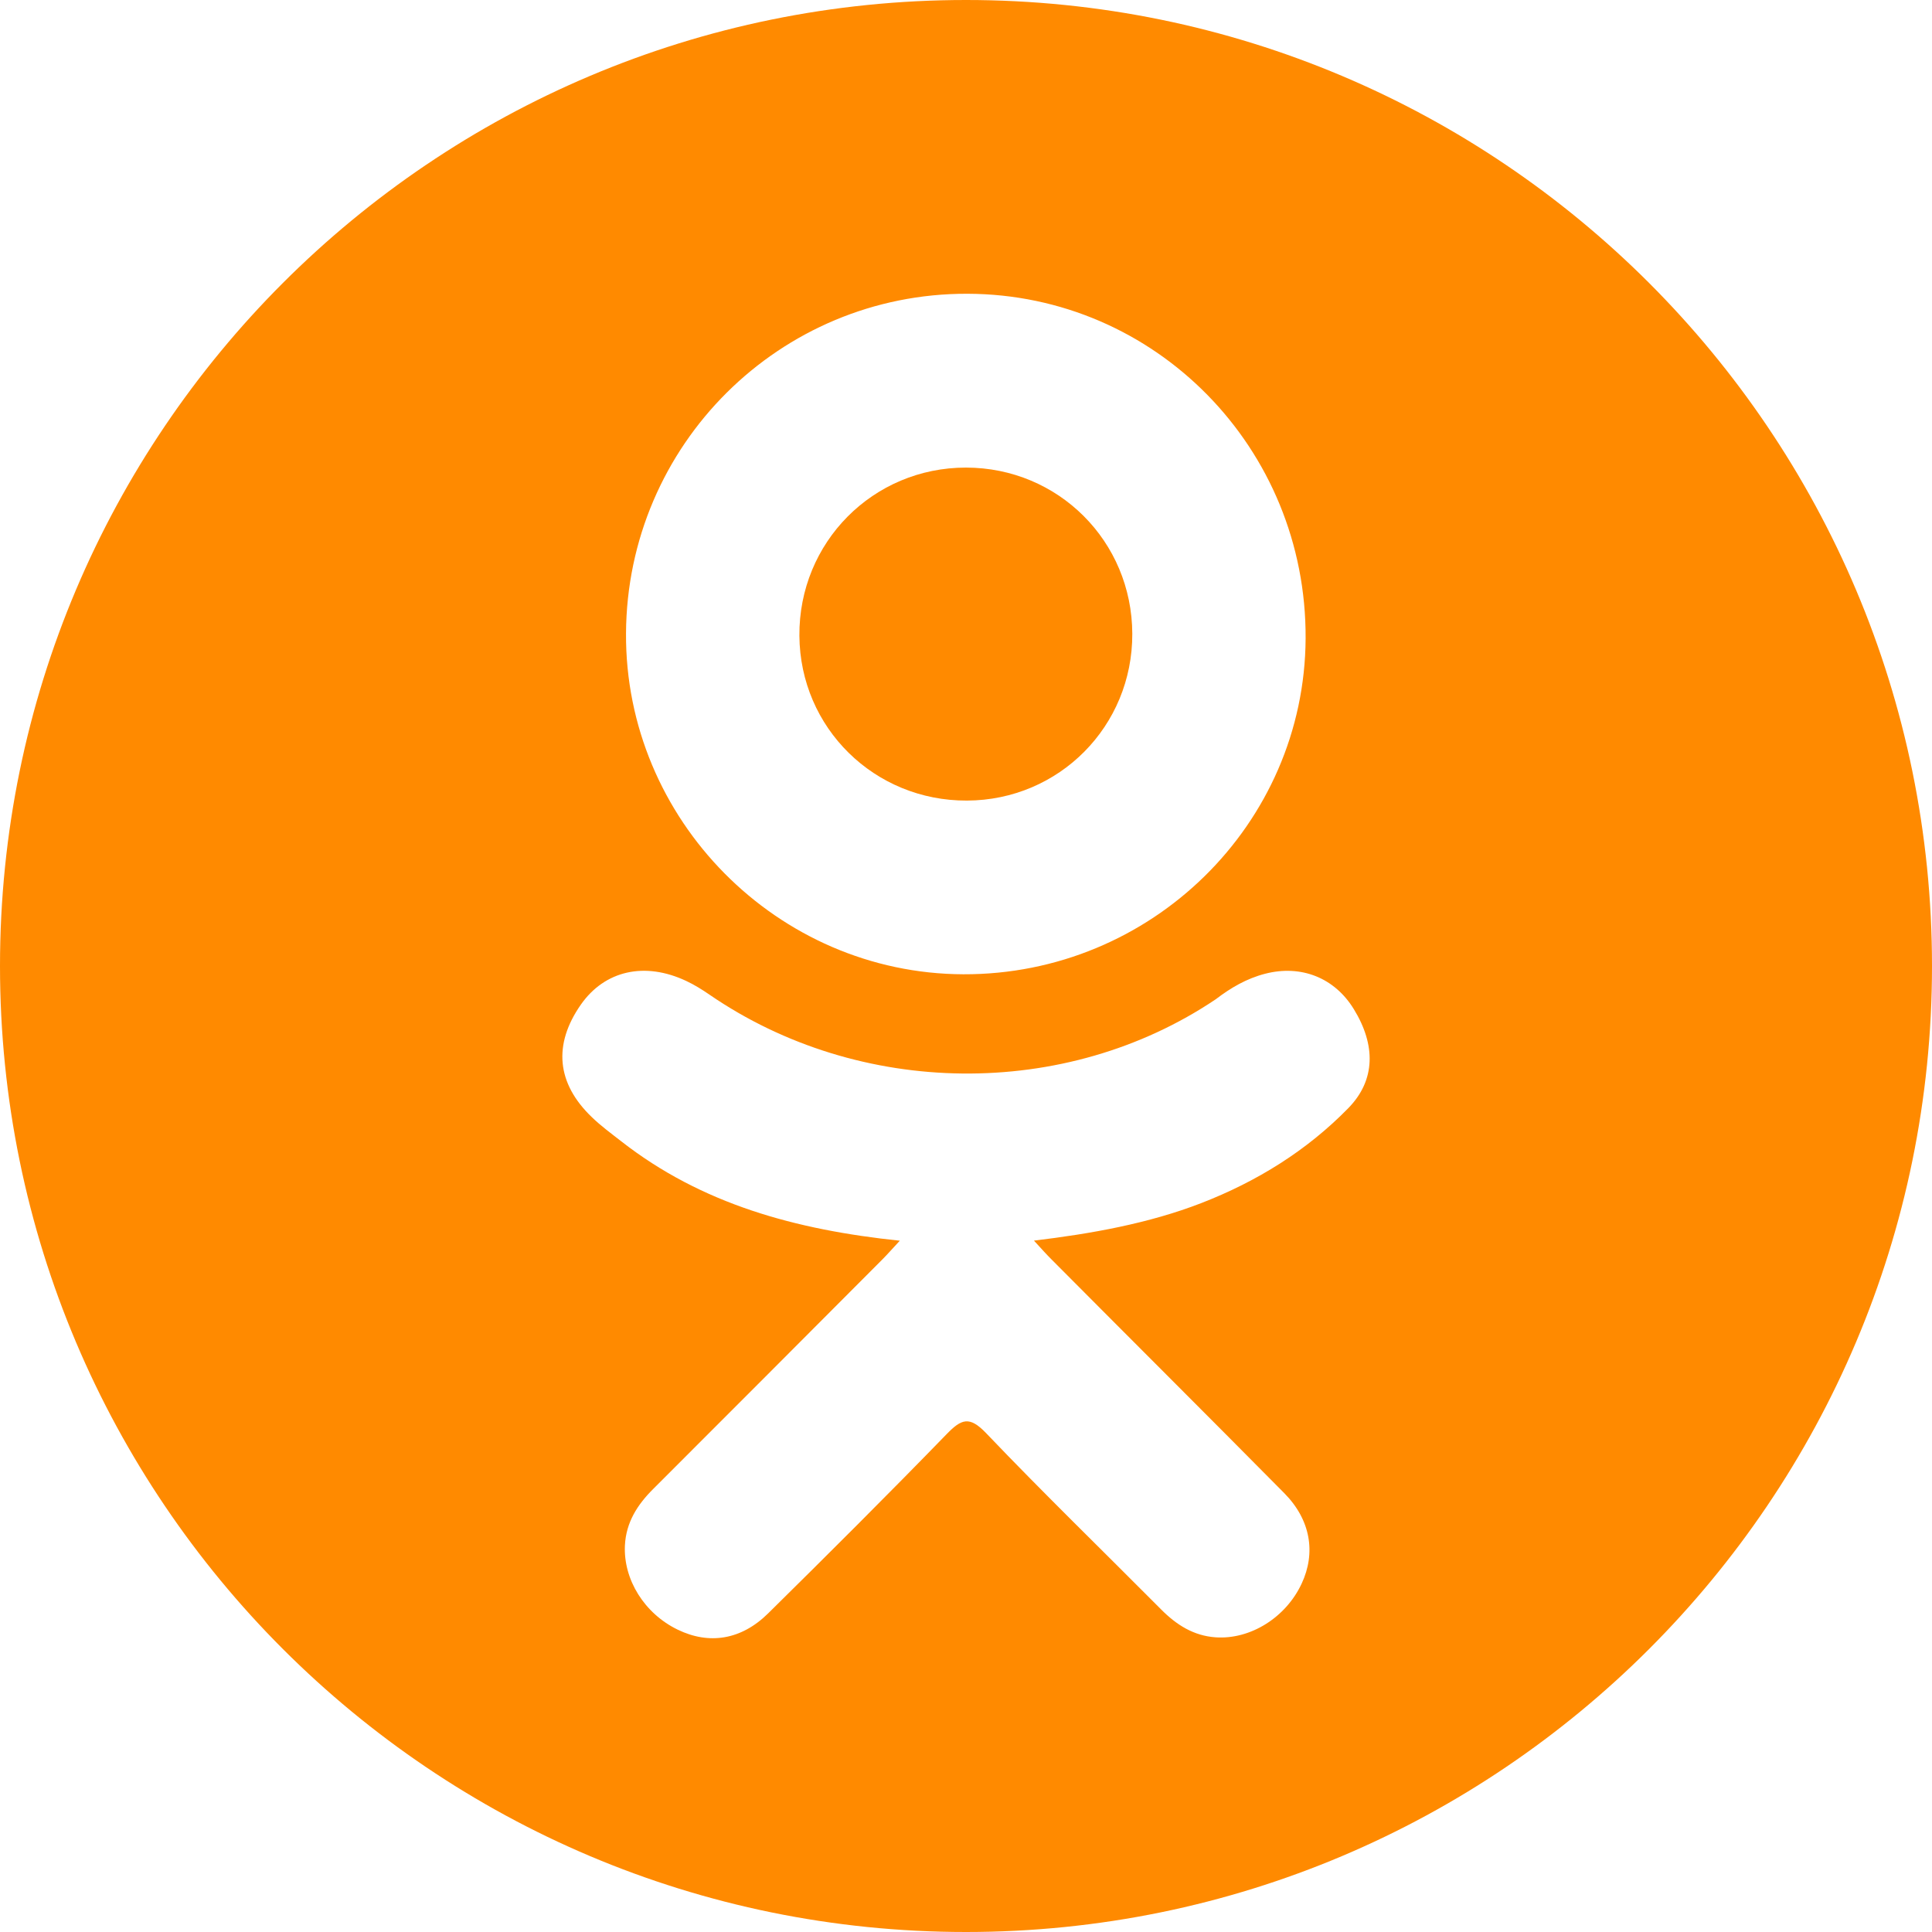 <svg width="42" height="42" viewBox="0 0 42 42" fill="none" xmlns="http://www.w3.org/2000/svg">
<path d="M21.02 17.404C23.025 17.397 24.622 15.786 24.615 13.777C24.608 11.766 23.007 10.167 21.001 10.165C18.978 10.163 17.363 11.792 17.378 13.821C17.393 15.823 19.008 17.412 21.02 17.404Z" fill="#FF8A00"/>
<path d="M21 0C9.402 0 0 9.402 0 21C0 32.598 9.402 42 21 42C32.598 42 42 32.598 42 21C42 9.402 32.598 0 21 0ZM21.03 6.386C25.12 6.397 28.404 9.743 28.383 13.879C28.362 17.919 25.025 21.193 20.942 21.18C16.9 21.166 13.585 17.815 13.609 13.767C13.632 9.674 16.948 6.375 21.03 6.386ZM29.315 24.086C28.41 25.014 27.322 25.686 26.113 26.155C24.97 26.598 23.717 26.821 22.477 26.97C22.665 27.174 22.753 27.274 22.87 27.39C24.552 29.082 26.243 30.765 27.92 32.461C28.492 33.04 28.611 33.756 28.296 34.428C27.953 35.163 27.183 35.646 26.427 35.594C25.948 35.561 25.575 35.323 25.243 34.989C23.973 33.711 22.679 32.456 21.436 31.154C21.073 30.775 20.899 30.848 20.579 31.177C19.302 32.492 18.003 33.787 16.697 35.075C16.111 35.653 15.413 35.758 14.732 35.427C14.009 35.077 13.55 34.339 13.585 33.596C13.61 33.095 13.856 32.711 14.201 32.368C15.867 30.705 17.527 29.038 19.189 27.372C19.299 27.261 19.401 27.144 19.561 26.972C17.296 26.735 15.253 26.177 13.504 24.81C13.286 24.64 13.062 24.476 12.865 24.285C12.099 23.55 12.022 22.707 12.627 21.84C13.146 21.098 14.015 20.899 14.92 21.326C15.095 21.408 15.262 21.512 15.422 21.622C18.681 23.862 23.159 23.923 26.431 21.722C26.755 21.474 27.102 21.271 27.504 21.168C28.284 20.967 29.013 21.254 29.431 21.938C29.91 22.718 29.905 23.48 29.315 24.086Z" fill="#FF8A00"/>
</svg>
